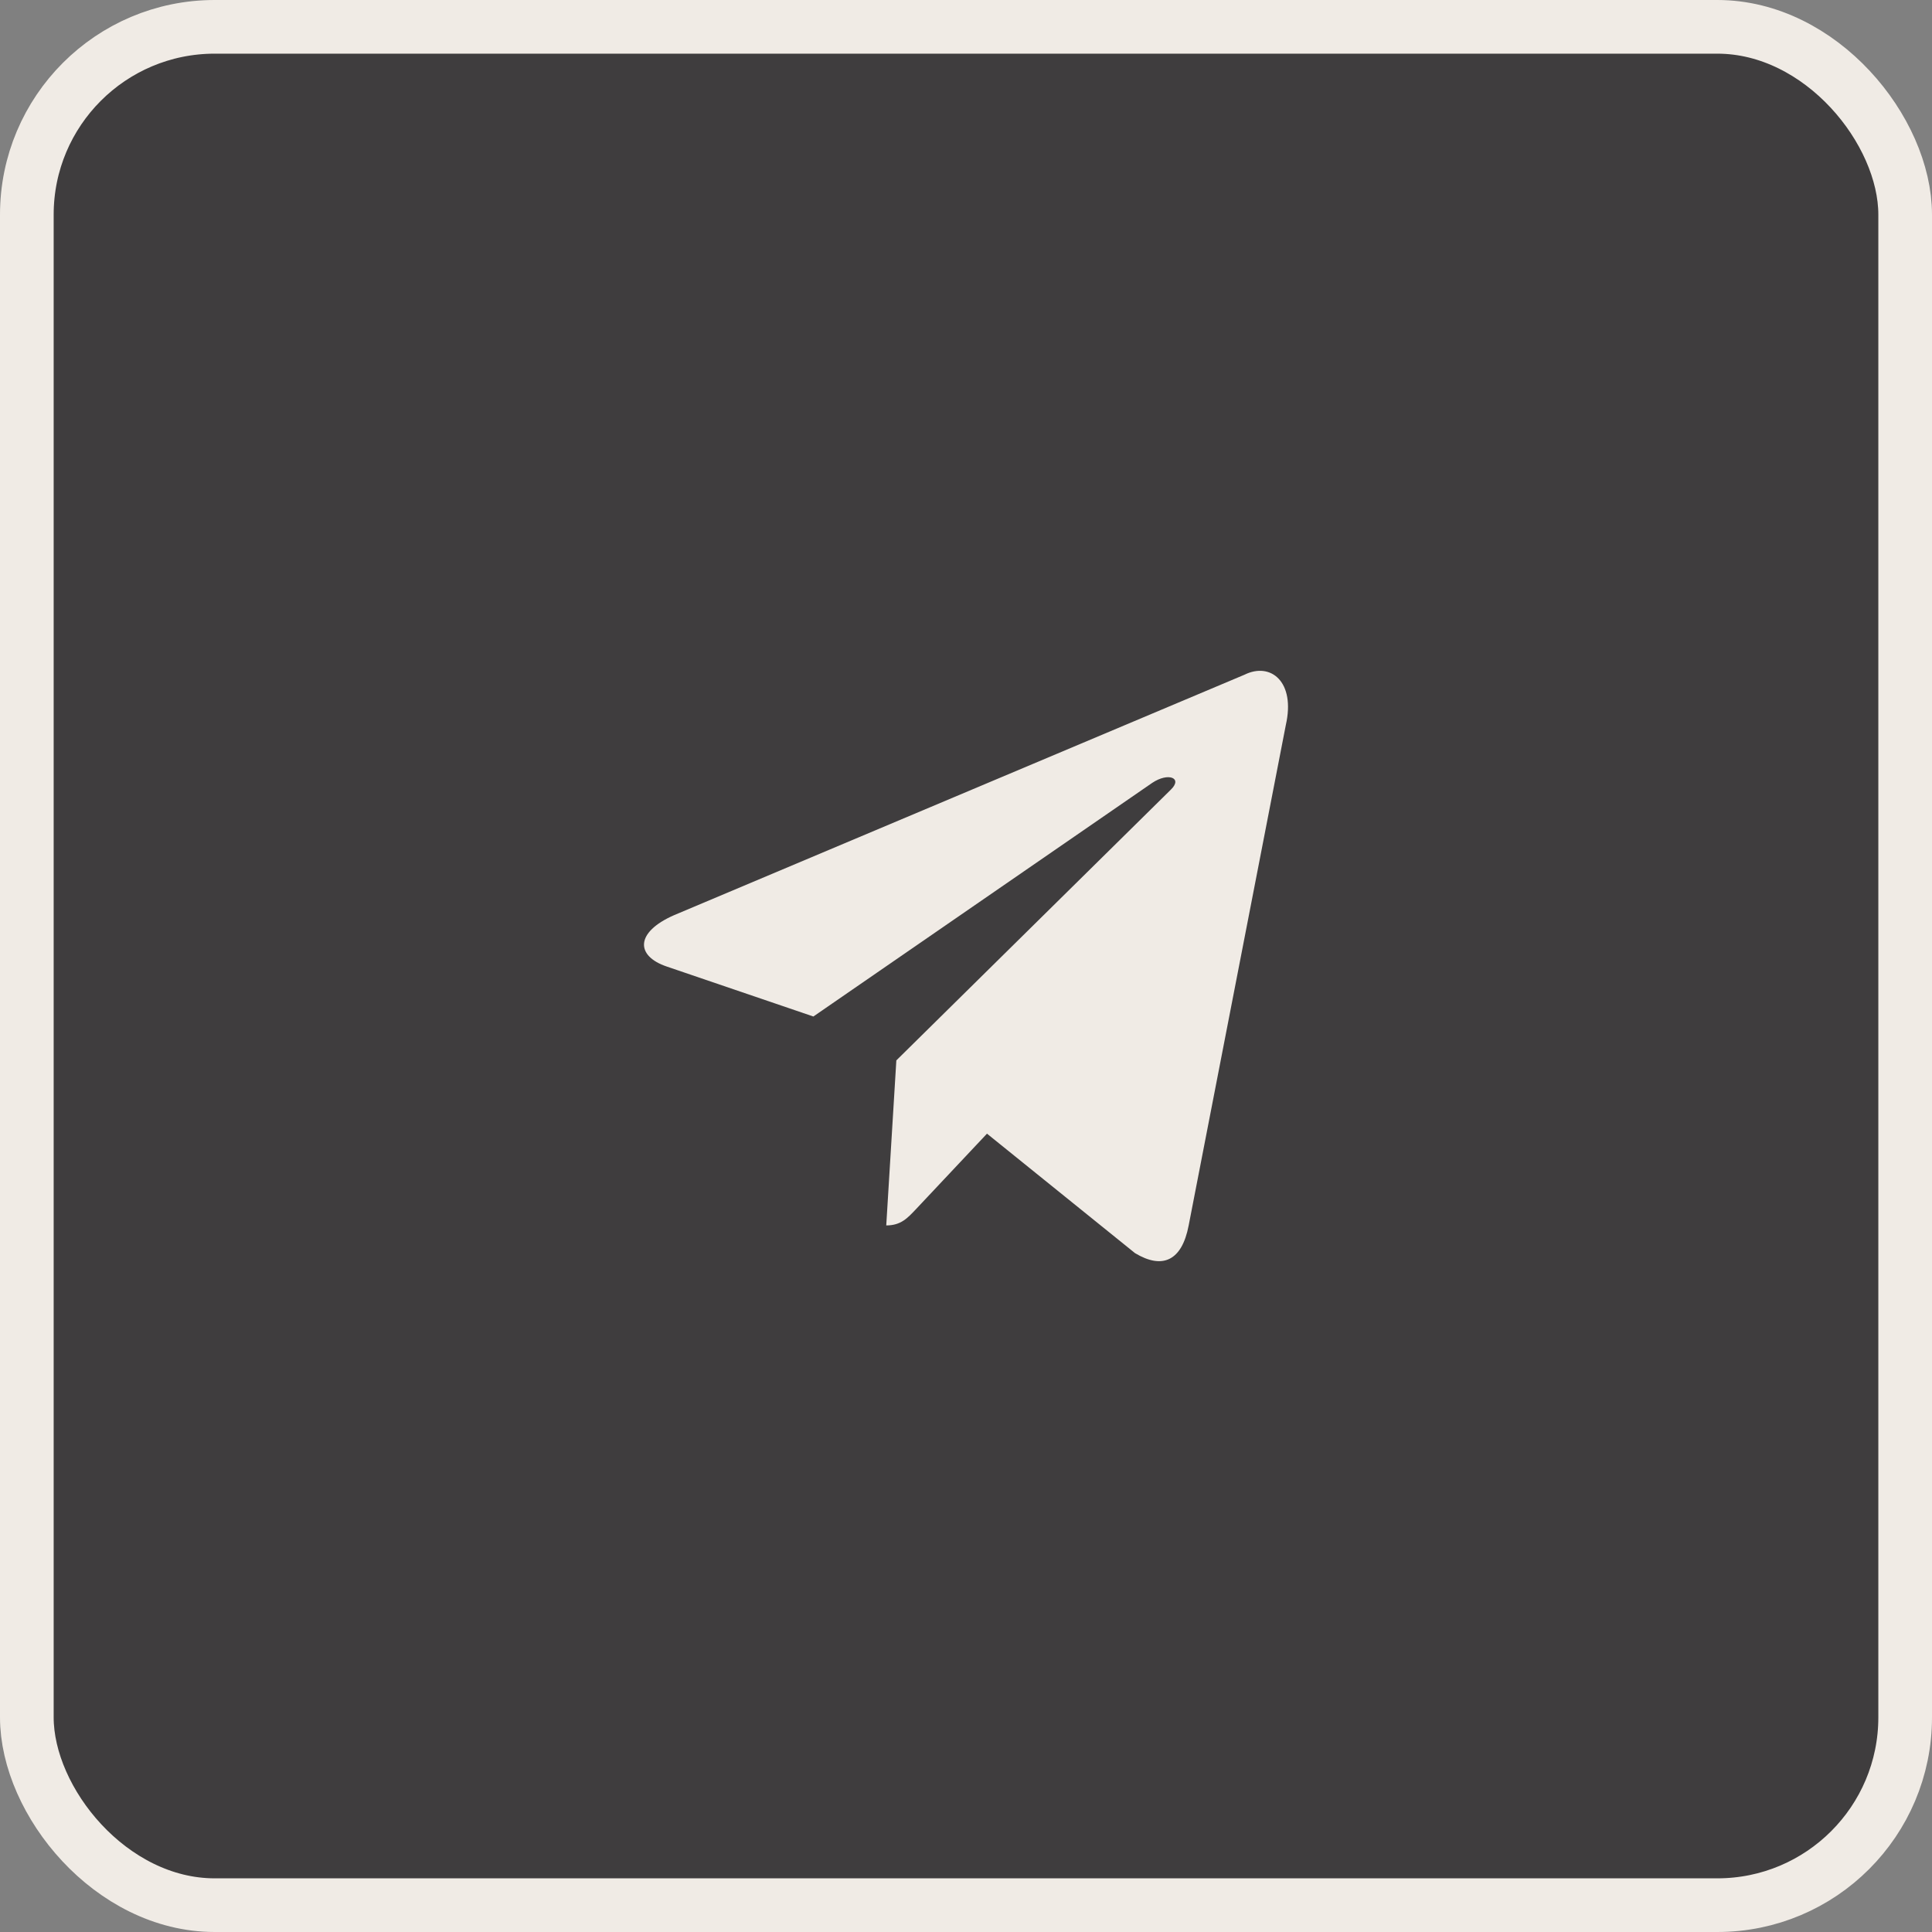 <?xml version="1.0" encoding="UTF-8"?> <svg xmlns="http://www.w3.org/2000/svg" width="36" height="36" viewBox="0 0 36 36" fill="none"><rect x="0" y="0" width="36" height="36" fill="#808080" stroke="none"/><rect x="0.5" y="0.5" width="35" height="35" rx="3.5" fill="#3F3D3E"></rect><rect x="0.5" y="0.5" width="35" height="35" rx="3.5" stroke="#F0EBE5"></rect><path d="M23.19 12.572L12.56 17.053C11.835 17.371 11.839 17.813 12.427 18.011L15.156 18.941L21.471 14.587C21.769 14.388 22.042 14.495 21.818 14.713L16.702 19.759H16.701L16.702 19.76L16.514 22.834C16.789 22.834 16.911 22.696 17.066 22.533L18.391 21.124L21.149 23.35C21.657 23.656 22.022 23.499 22.149 22.835L23.959 13.512C24.144 12.7 23.675 12.332 23.19 12.572V12.572Z" fill="#F0EBE5"></path></svg> 